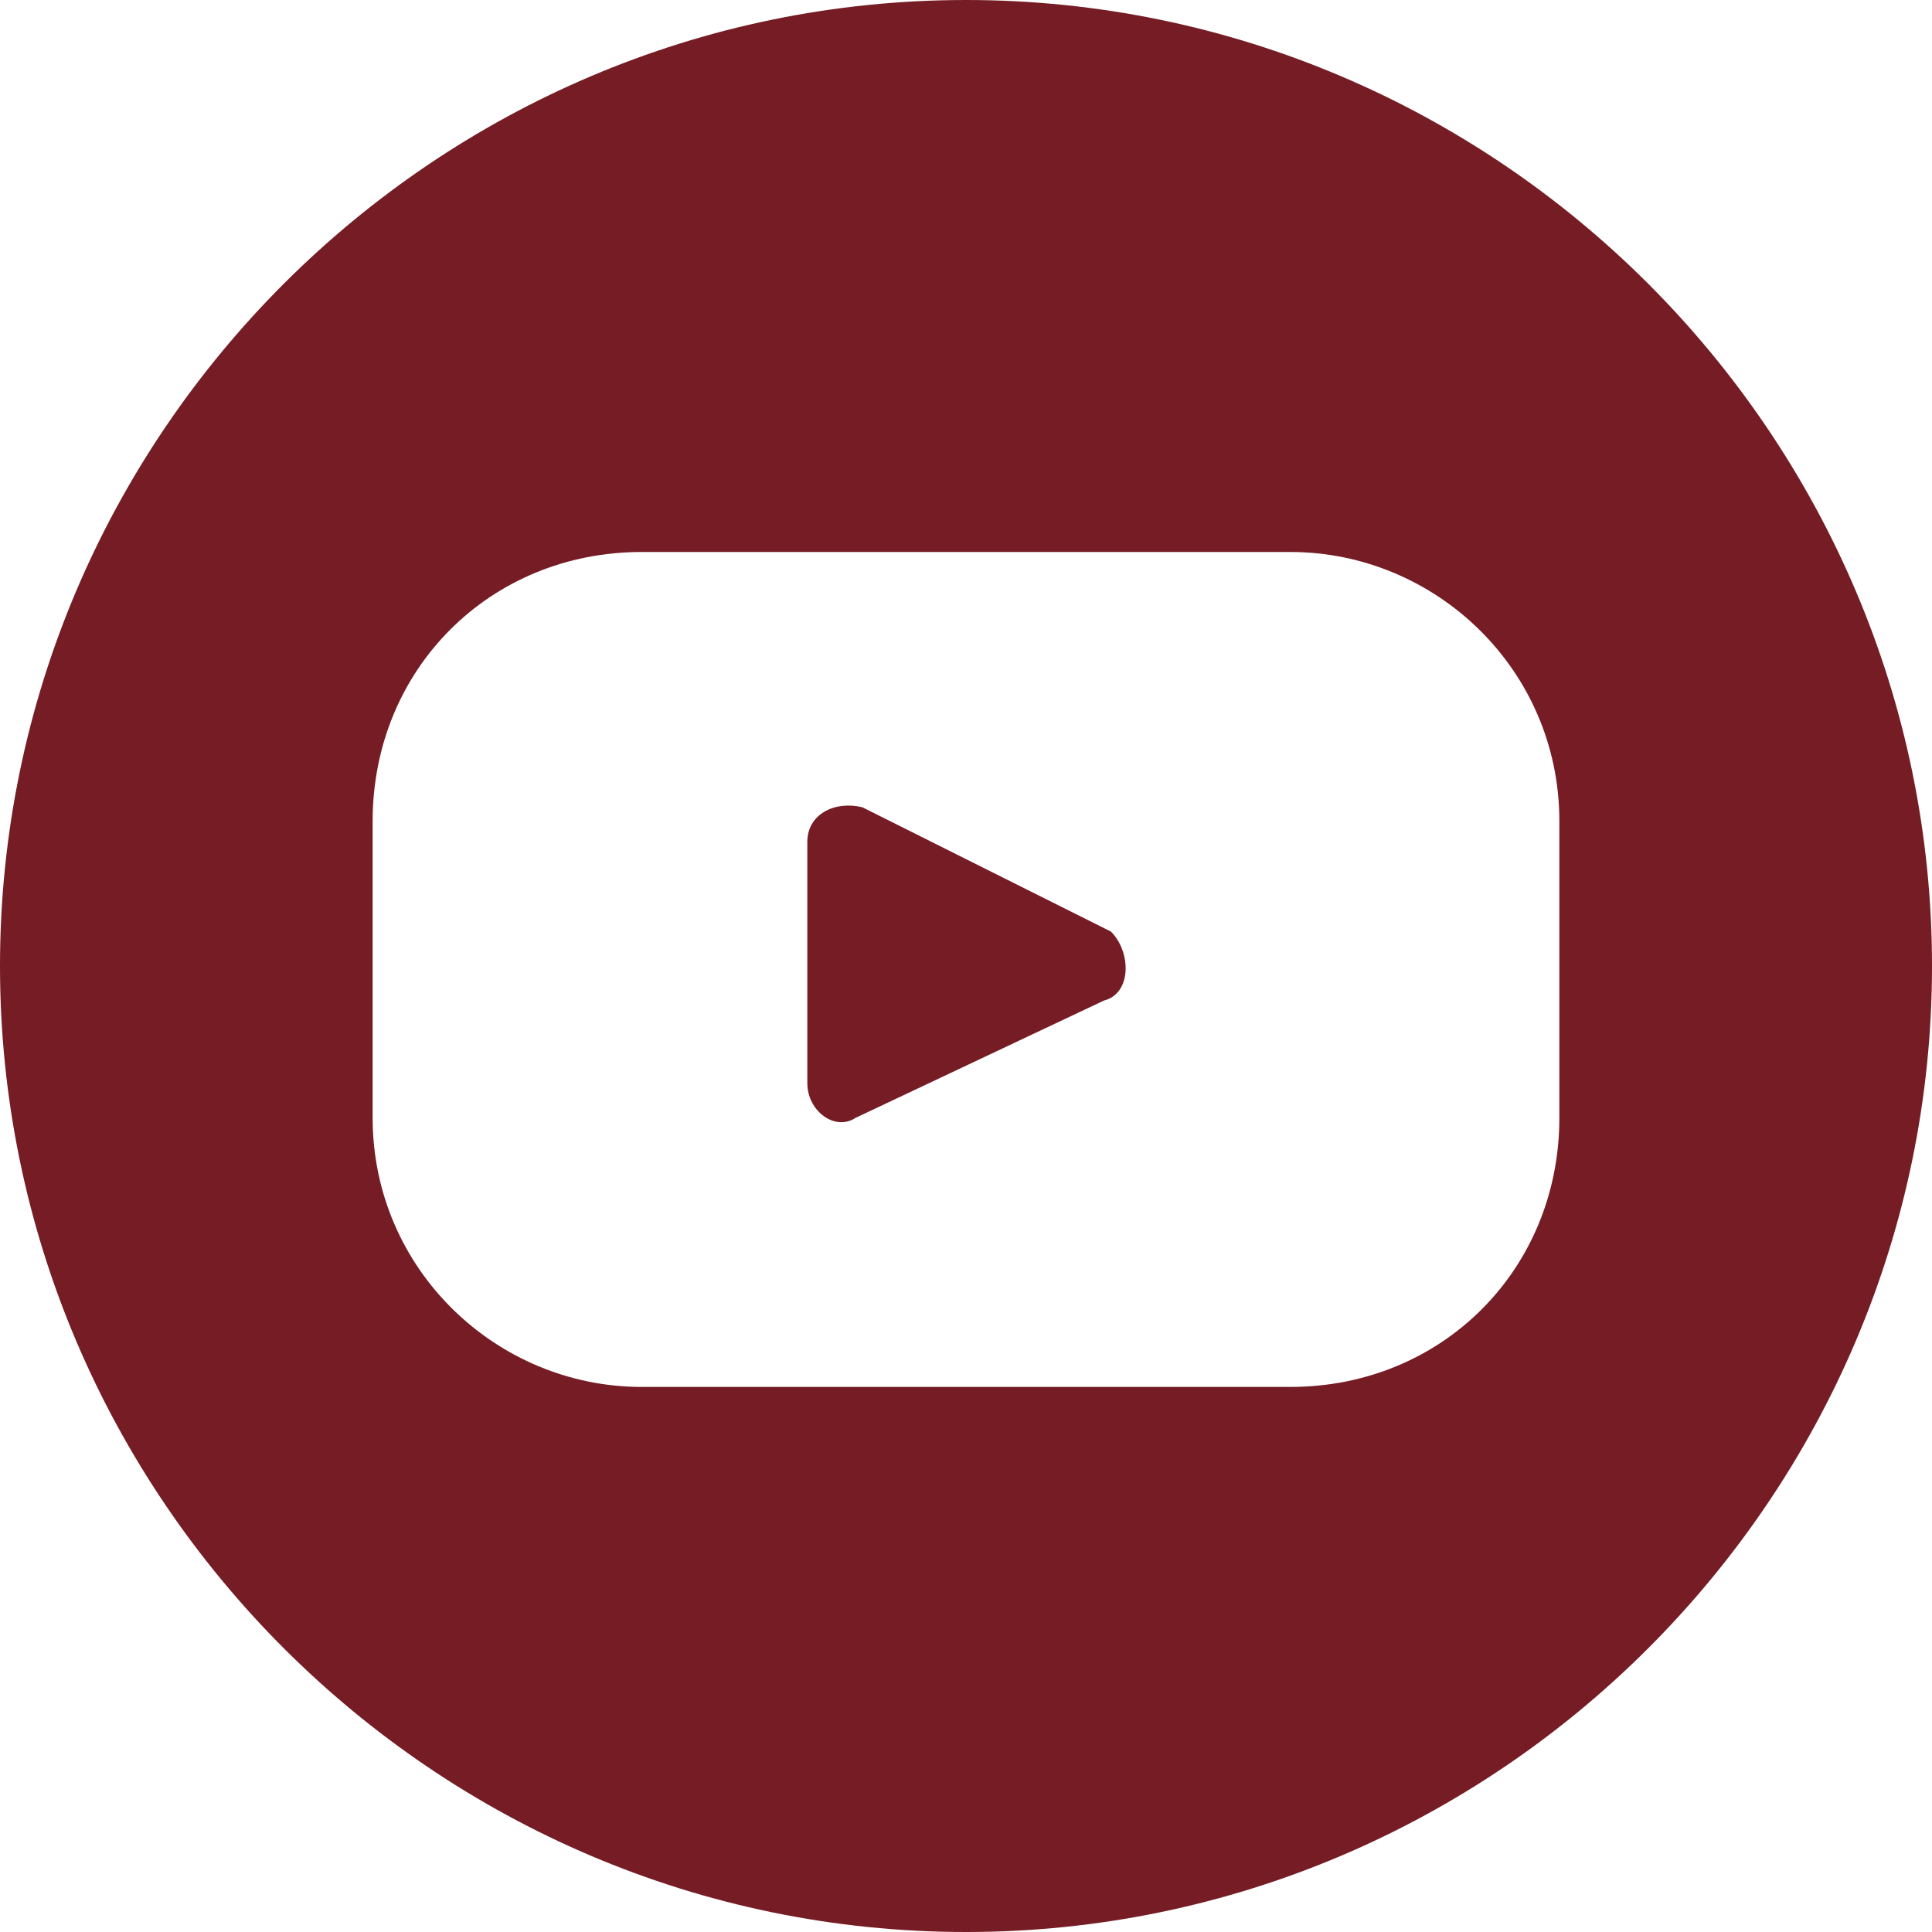 <svg width="24" height="24" viewBox="0 0 24 24" fill="none" xmlns="http://www.w3.org/2000/svg">
<path d="M13.714 12.429L10.629 13.886C10.371 14.057 10.029 13.8 10.029 13.457V10.457C10.029 10.114 10.371 9.943 10.714 10.029L13.8 11.572C14.057 11.829 14.057 12.343 13.714 12.429Z" fill="#751C24"/>
<path d="M12 0C5.4 0 0 5.4 0 12C0 18.6 5.4 24 12 24C18.6 24 24 18.6 24 12C24 5.4 18.6 0 12 0ZM19.371 13.886C19.371 15.771 17.914 17.229 16.029 17.229H7.971C6.171 17.229 4.629 15.771 4.629 13.886V10.2C4.629 8.314 6.086 6.857 7.971 6.857H16.029C17.829 6.857 19.371 8.314 19.371 10.2V13.886Z" fill="#751C24"/>
</svg>
